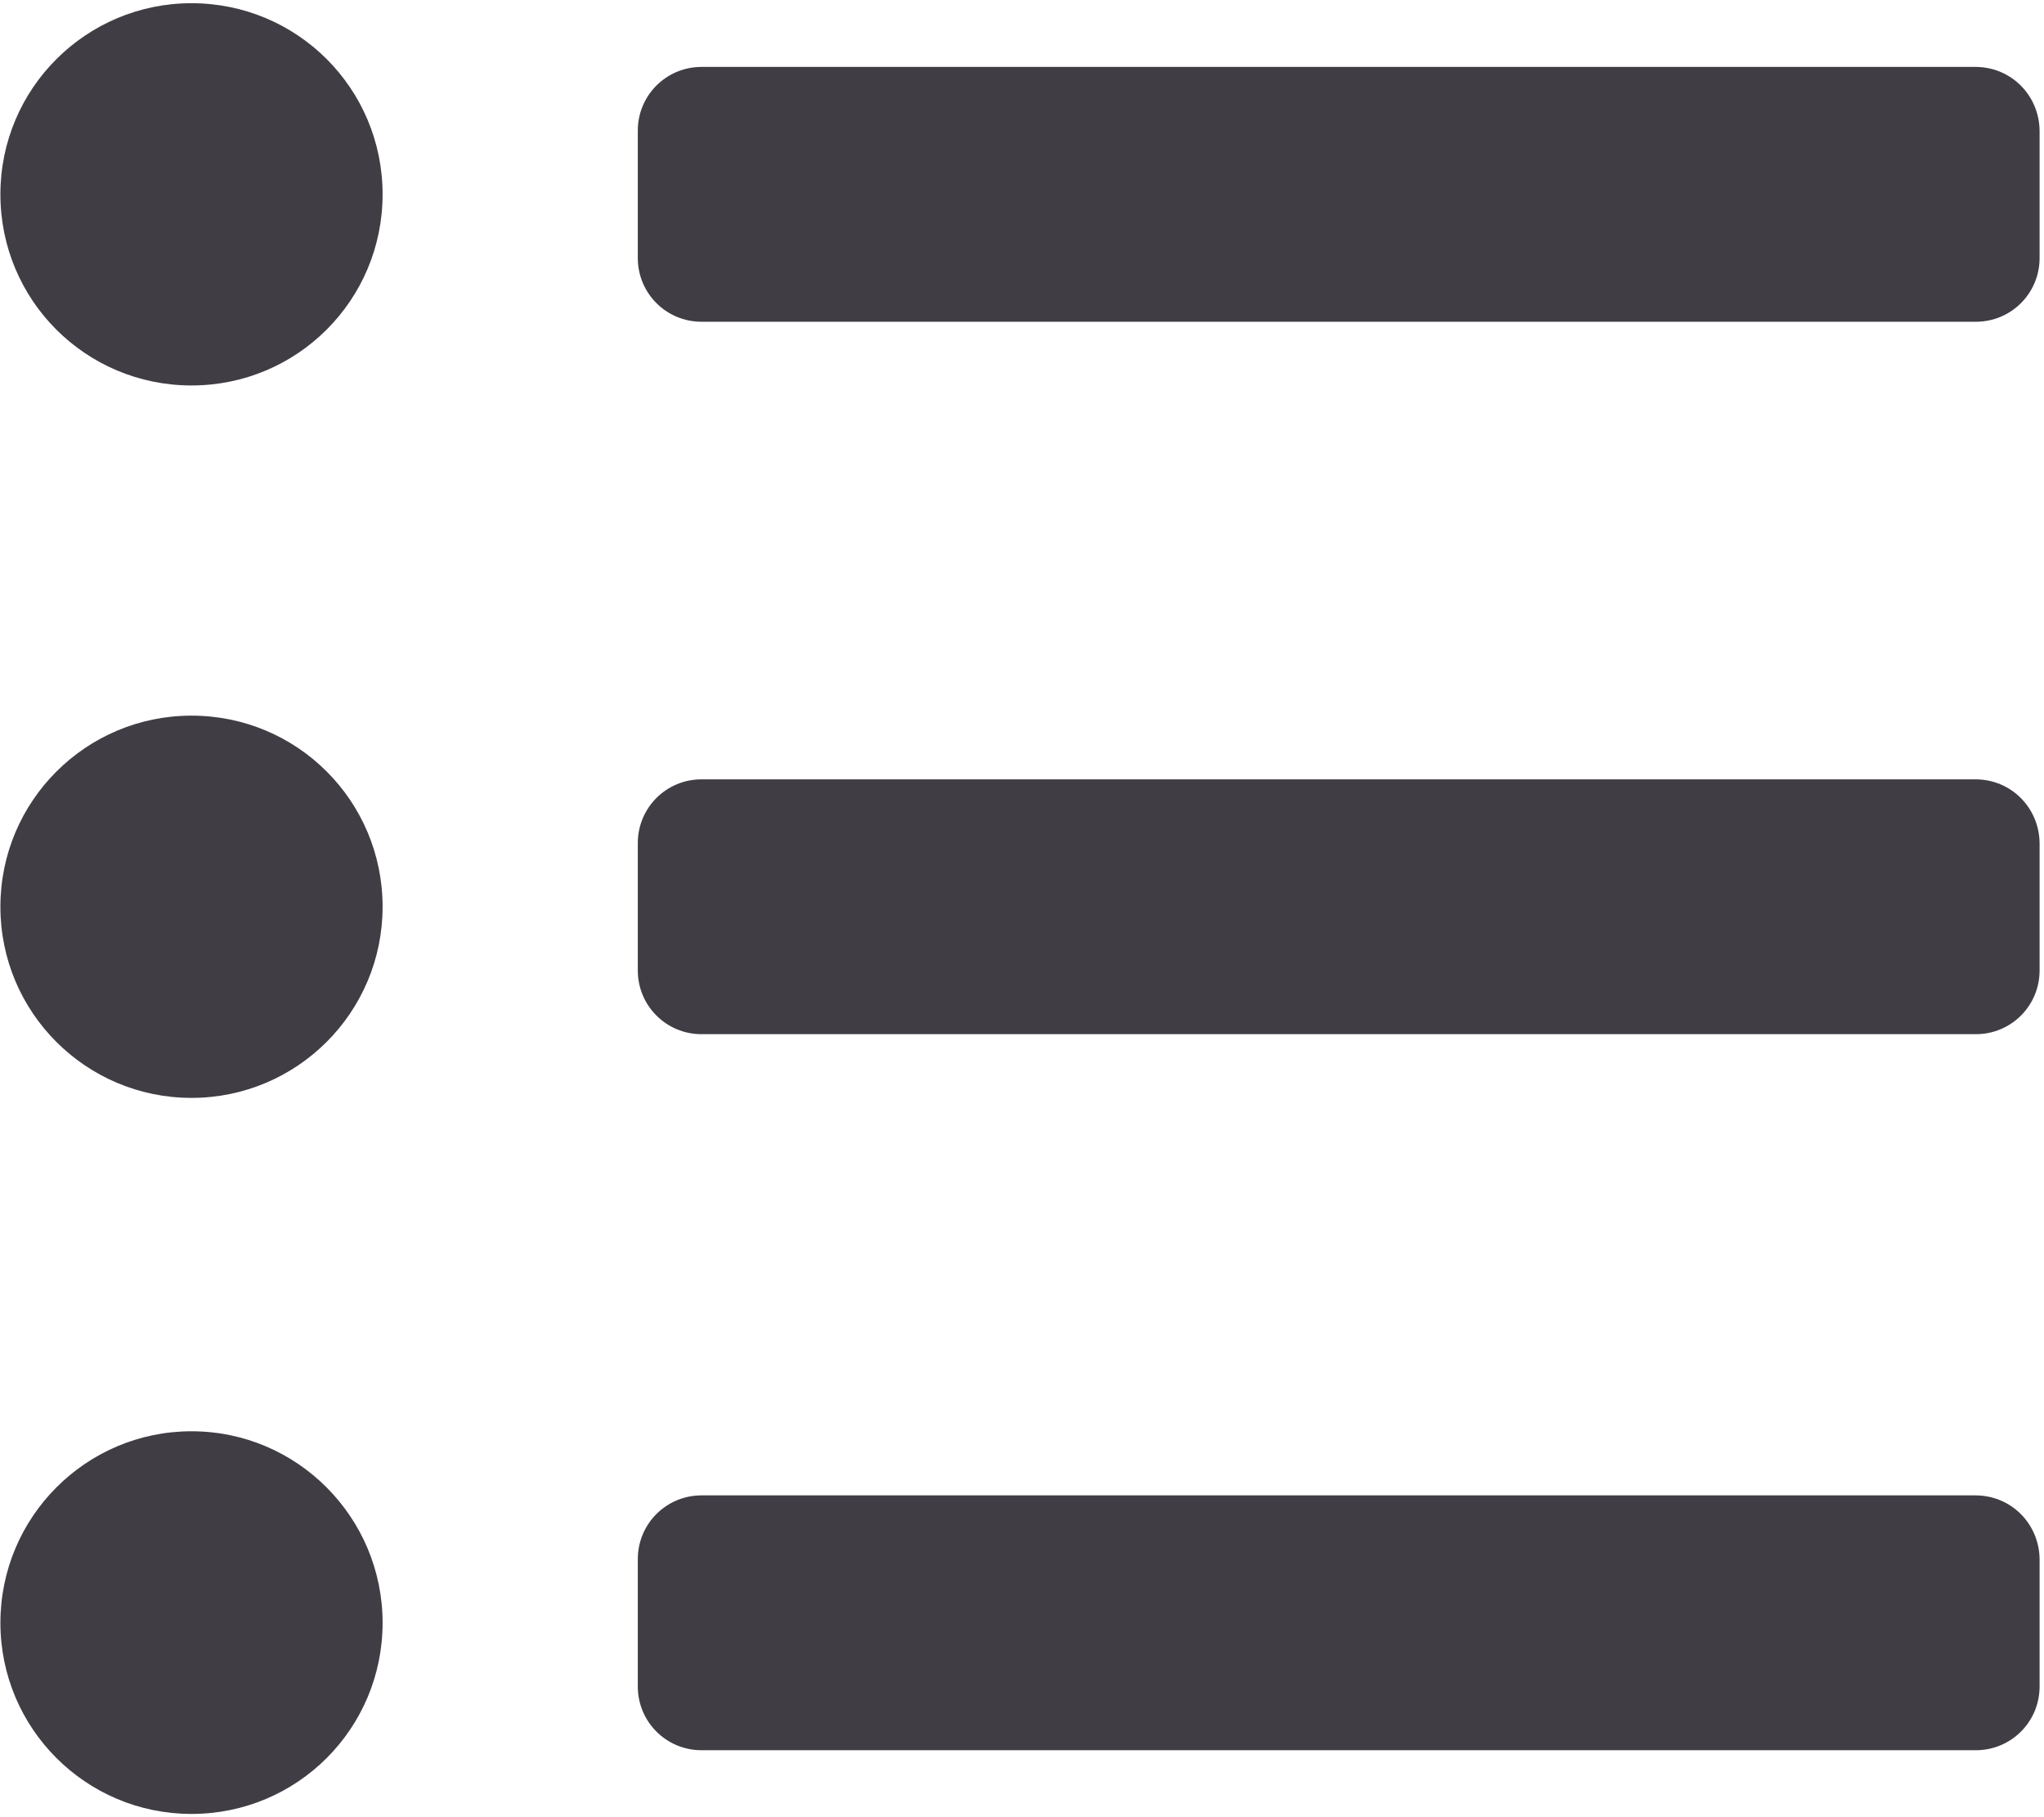<?xml version="1.0" encoding="utf-8"?>
<!-- Generator: Adobe Illustrator 26.0.1, SVG Export Plug-In . SVG Version: 6.00 Build 0)  -->
<svg version="1.1" id="Livello_1" focusable="false"
	 xmlns="http://www.w3.org/2000/svg" xmlns:xlink="http://www.w3.org/1999/xlink" x="0px" y="0px" viewBox="0 0 510.2 453.5"
	 style="enable-background:new 0 0 510.2 453.5;" xml:space="preserve">
<style type="text/css">
	.st0{fill:#413D45;}
</style>
<path class="st0" d="M47.8,0.8C21.5,0.8,0.1,22.1,0.1,48.5s21.3,47.7,47.7,47.7s47.7-21.3,47.7-47.7S74.2,0.8,47.8,0.8z M47.8,178.6
	c-26.3,0-47.7,21.3-47.7,47.7S21.5,274,47.8,274s47.7-21.3,47.7-47.7S74.2,178.6,47.8,178.6z M47.8,357.2
	c-26.3,0-47.7,21.4-47.7,47.8c0,26.3,21.3,47.7,47.7,47.7s47.7-21.3,47.7-47.7C95.5,378.7,74.2,357.2,47.8,357.2z M493.1,373.2h-318
	c-8.8,0-15.9,7.1-15.9,15.9v31.8c0,8.8,7.1,15.9,15.9,15.9h318.1c8.8,0,15.9-7.1,15.9-15.9v-31.8C509,380.3,502,373.2,493.1,373.2z
	 M493.1,16.7h-318c-8.8,0-15.9,7.1-15.9,15.9v31.8c0,8.8,7.1,15.9,15.9,15.9h318.1c8.8,0,15.9-7.1,15.9-15.9V32.6
	C509,23.8,502,16.7,493.1,16.7z M493.1,194.5h-318c-8.8,0-15.9,7.1-15.9,15.9v31.8c0,8.8,7.1,15.9,15.9,15.9h318.1
	c8.8,0,15.9-7.1,15.9-15.9v-31.8C509,201.6,502,194.5,493.1,194.5z"/>
</svg>
